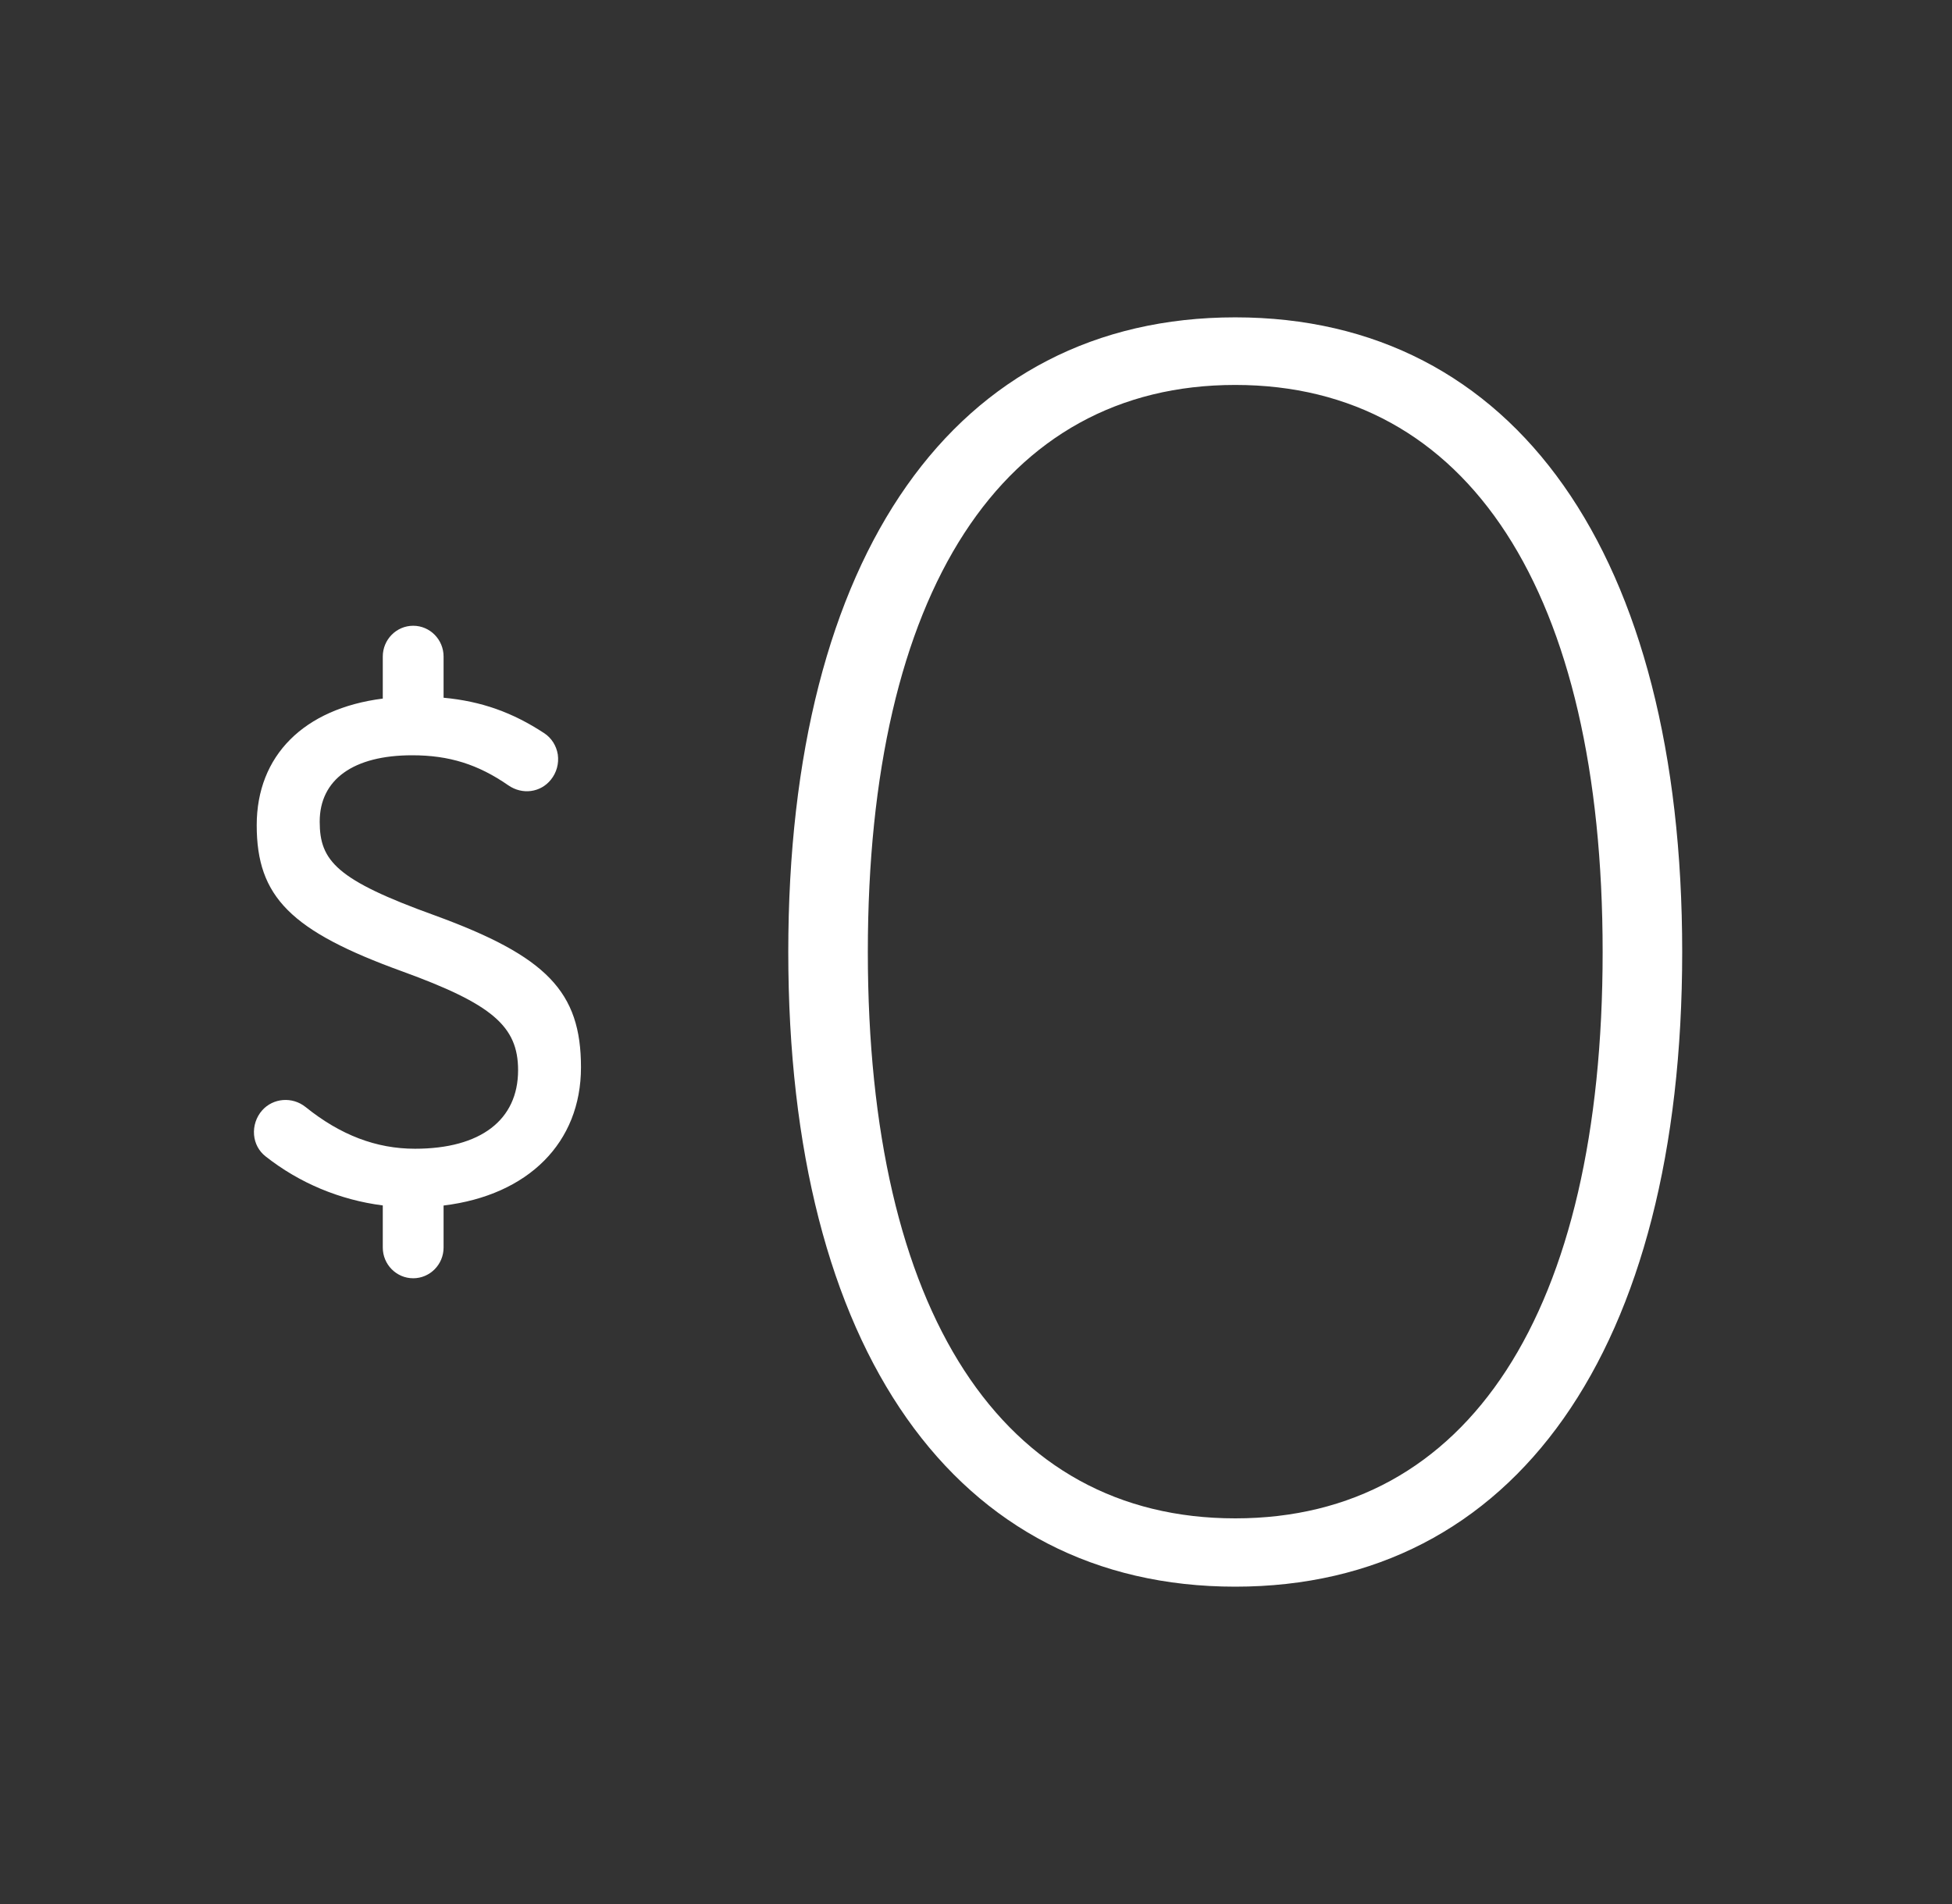 <svg width="41" height="40" viewBox="0 0 41 40" fill="none" xmlns="http://www.w3.org/2000/svg">
<rect x="0" y="0" width="41" height="40" fill="#333333" stroke="none"/>
<path fill-rule="evenodd" clip-rule="evenodd" d="M25.945 31.898C21.052 31.898 18.228 27.57 18.228 20C18.228 12.43 21.052 8.087 25.945 8.087C30.838 8.087 33.662 12.43 33.662 20C33.662 27.57 30.838 31.898 25.945 31.898ZM25.945 6.667C20.066 6.667 16.557 11.652 16.557 20C16.557 28.348 20.066 33.333 25.945 33.333C31.824 33.333 35.333 28.348 35.333 20C35.333 11.652 31.824 6.667 25.945 6.667ZM9.13 19.23C7.065 18.485 6.715 18.085 6.715 17.261C6.715 16.376 7.423 15.867 8.657 15.867C9.434 15.867 10.04 16.057 10.678 16.499C10.972 16.702 11.354 16.65 11.57 16.381C11.691 16.232 11.743 16.041 11.716 15.85C11.686 15.667 11.586 15.506 11.434 15.405C10.763 14.964 10.108 14.732 9.317 14.658V13.793C9.317 13.436 9.031 13.146 8.679 13.146C8.326 13.146 8.04 13.436 8.04 13.793V14.676C6.38 14.887 5.392 15.877 5.392 17.336C5.392 18.842 6.108 19.559 8.451 20.408C10.336 21.093 10.882 21.558 10.882 22.483C10.882 23.53 10.093 24.133 8.717 24.133C7.902 24.133 7.151 23.846 6.419 23.257C6.139 23.032 5.736 23.067 5.506 23.327C5.383 23.466 5.32 23.655 5.336 23.842C5.352 24.023 5.438 24.184 5.579 24.294C6.289 24.854 7.14 25.209 8.04 25.324V26.209C8.04 26.564 8.326 26.854 8.679 26.854C9.031 26.854 9.317 26.564 9.317 26.209V25.326C11.1 25.108 12.203 24.002 12.203 22.423C12.203 20.835 11.486 20.09 9.13 19.23Z" fill="white"/>
</svg>

